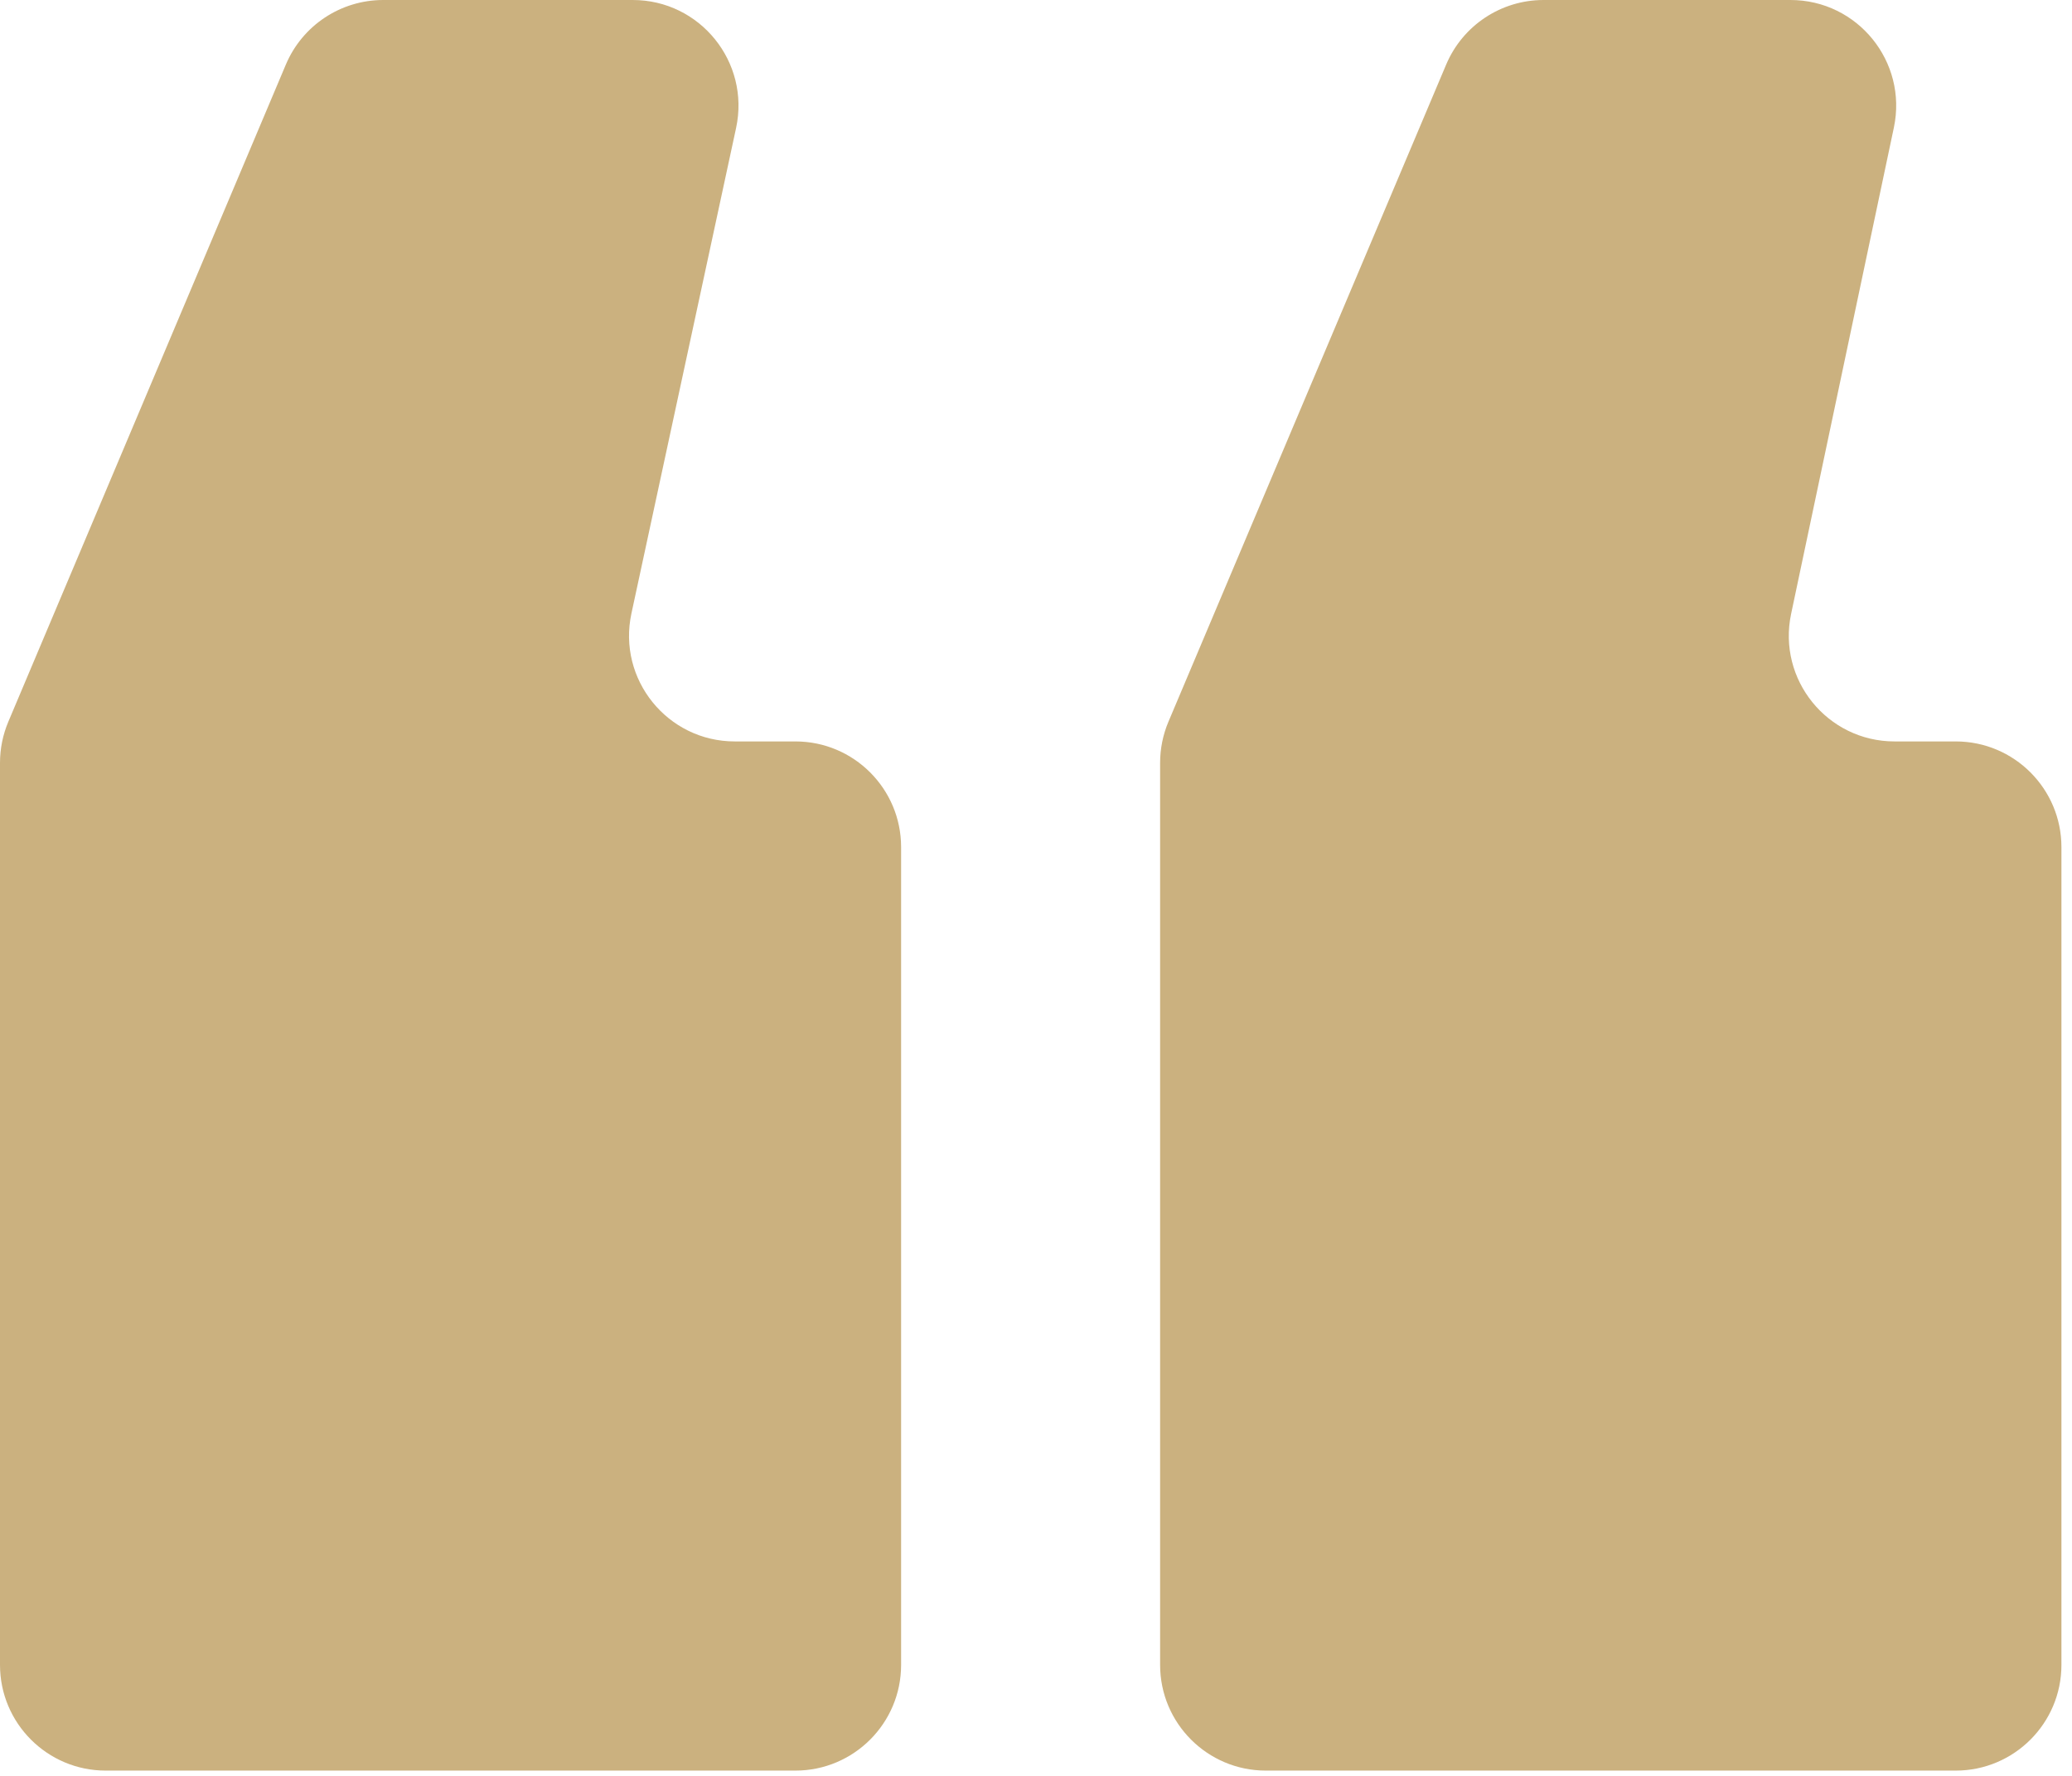 <?xml version="1.0" encoding="UTF-8"?> <svg xmlns="http://www.w3.org/2000/svg" width="98" height="84" viewBox="0 0 98 84" fill="none"> <g clip-path="url(#clip0_3279_69)"> <path d="M5 83.75C2.239 83.75 0 81.511 0 78.75V36.083C0 35.414 0.134 34.753 0.394 34.137L13.52 3.055C14.302 1.203 16.116 0 18.126 0H29.927C33.113 0 35.486 2.939 34.815 6.054L29.865 29.016C29.194 32.131 31.567 35.07 34.753 35.07H37.62C40.381 35.07 42.62 37.309 42.62 40.07V78.75C42.62 81.511 40.381 83.75 37.62 83.75H5ZM59.87 83.75C57.109 83.75 54.87 81.511 54.87 78.75V36.083C54.87 35.414 55.004 34.753 55.264 34.137L68.4 3.054C69.182 1.203 70.996 0 73.005 0H84.683C87.861 0 90.232 2.925 89.575 6.034L84.715 29.036C84.058 32.145 86.43 35.07 89.607 35.07H92.5C95.261 35.07 97.5 37.309 97.5 40.07V78.75C97.5 81.511 95.261 83.75 92.5 83.75H59.87Z" fill="#CBB17F"></path> </g> <defs> <clipPath id="clip0_3279_69"> <rect width="97.5" height="83.75" fill="white"></rect> </clipPath> </defs> </svg> 